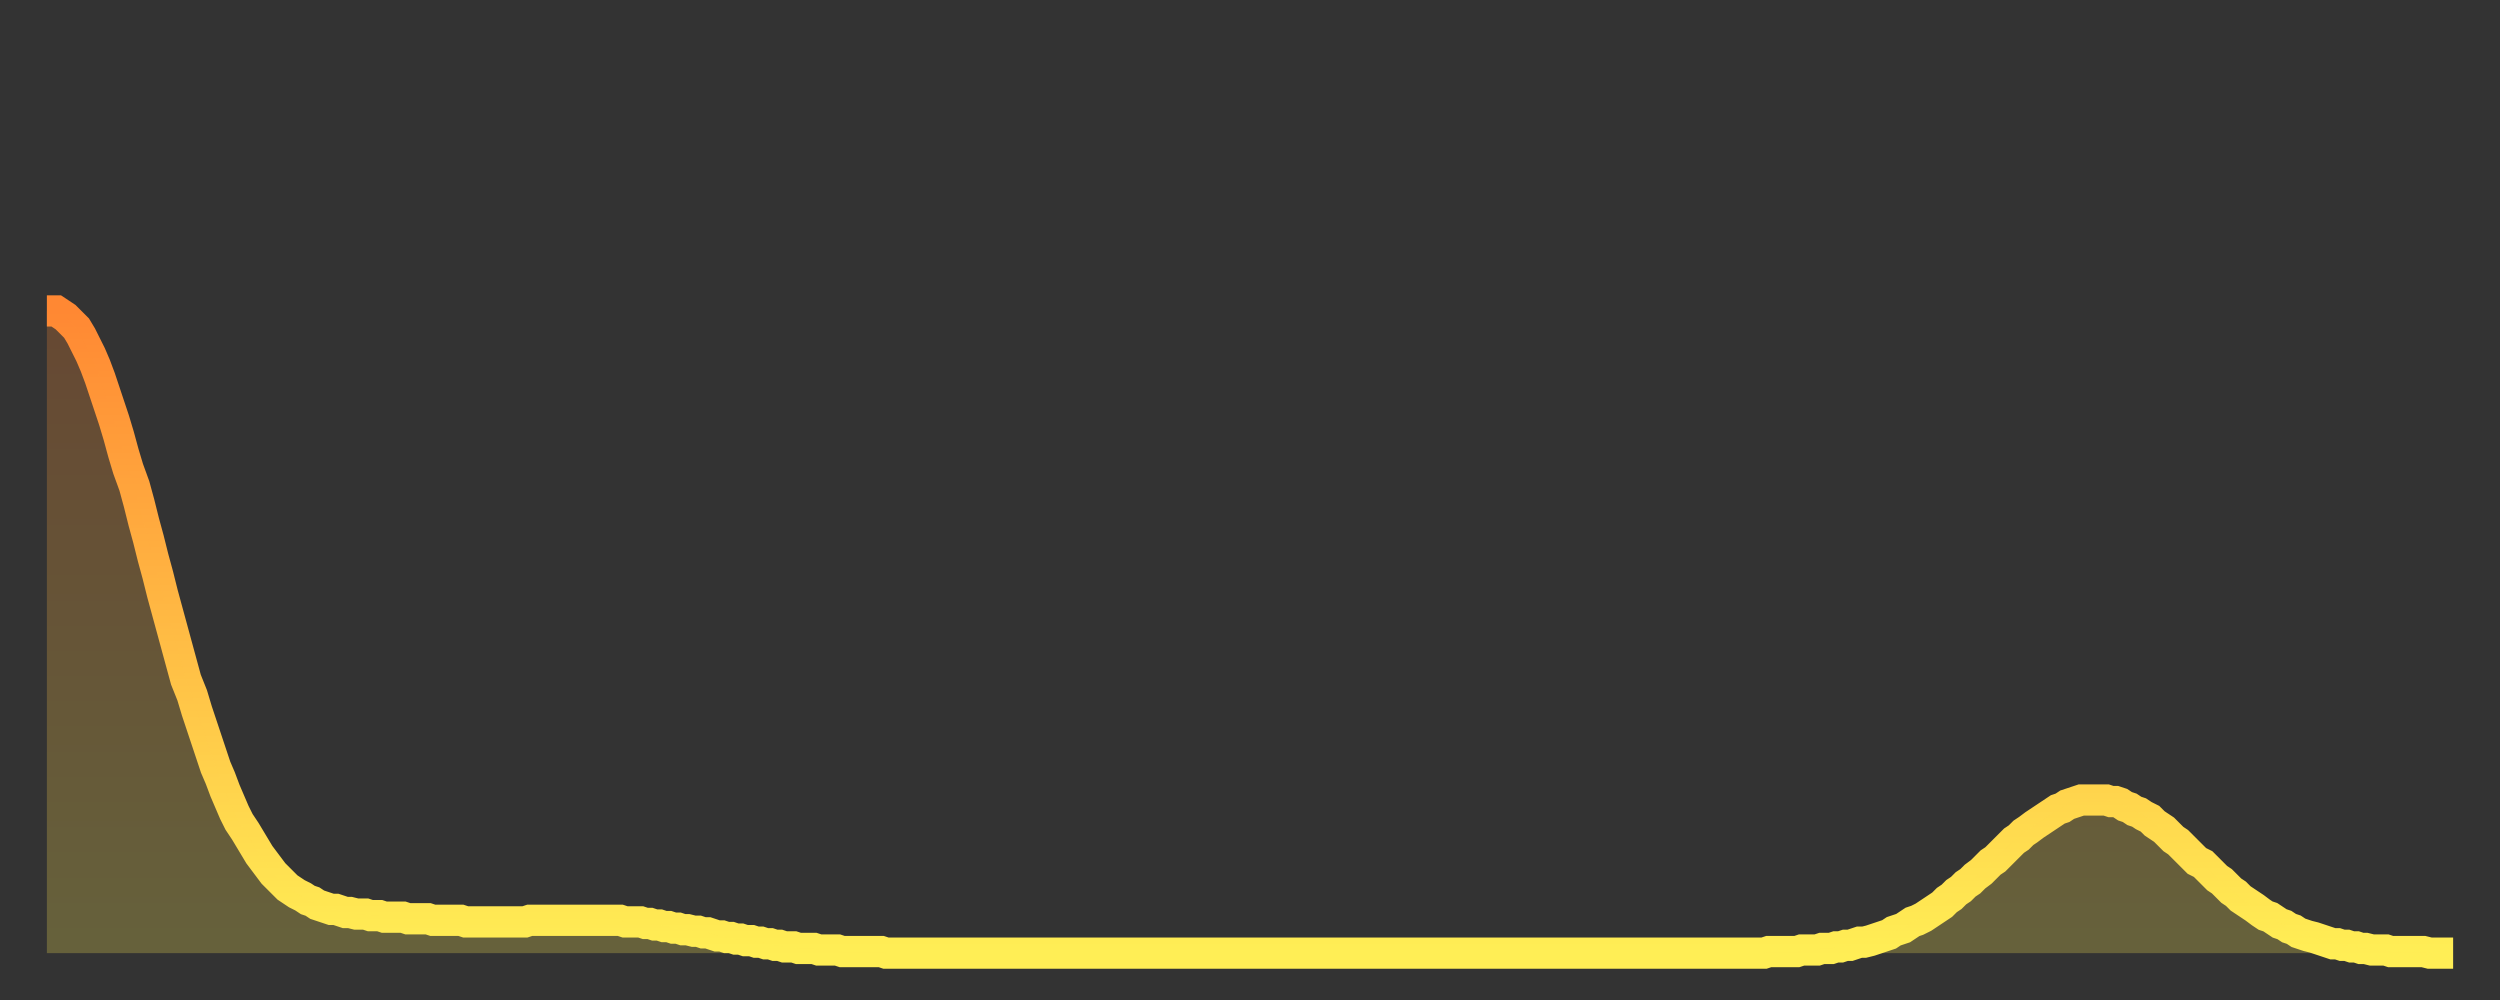 <?xml version="1.0" encoding="utf-8" ?>
<svg baseProfile="full" height="64" version="1.1" width="160" xmlns="http://www.w3.org/2000/svg" xmlns:ev="http://www.w3.org/2001/xml-events" xmlns:xlink="http://www.w3.org/1999/xlink"><rect width="100%" height="100%" fill="#333333" stroke="none"/><defs><linearGradient id="id229246" x1="0" x2="0" y1="0" y2="1"><stop offset="0%" stop-color="#ff8833" /><stop offset="50%" stop-color="#ffbb44" /><stop offset="100%" stop-color="#ffee55" /></linearGradient></defs><g transform="translate(3,3)"><g><path d="M 0.0 16.9 0.3 16.9 0.6 16.9 0.9 17.1 1.2 17.3 1.5 17.6 1.9 18.0 2.2 18.5 2.5 19.1 2.8 19.7 3.1 20.4 3.4 21.2 3.7 22.1 4.0 23.0 4.3 23.9 4.6 24.9 4.9 26.0 5.2 27.0 5.6 28.1 5.9 29.2 6.2 30.4 6.5 31.5 6.8 32.7 7.1 33.8 7.4 35.0 7.7 36.1 8.0 37.2 8.3 38.3 8.6 39.4 8.9 40.5 9.3 41.5 9.6 42.5 9.9 43.4 10.2 44.3 10.5 45.2 10.8 46.1 11.1 46.8 11.4 47.6 11.7 48.3 12.0 49.0 12.3 49.6 12.7 50.2 13.0 50.7 13.3 51.2 13.6 51.7 13.9 52.1 14.2 52.5 14.5 52.9 14.8 53.2 15.1 53.5 15.4 53.8 15.7 54.0 16.0 54.2 16.4 54.4 16.7 54.6 17.0 54.7 17.3 54.9 17.6 55.0 17.9 55.1 18.2 55.2 18.5 55.2 18.8 55.3 19.1 55.4 19.4 55.4 19.8 55.5 20.1 55.5 20.4 55.5 20.7 55.6 21.0 55.6 21.3 55.6 21.6 55.7 21.9 55.7 22.2 55.7 22.5 55.7 22.8 55.7 23.1 55.8 23.5 55.8 23.8 55.8 24.1 55.8 24.4 55.8 24.7 55.9 25.0 55.9 25.3 55.9 25.6 55.9 25.9 55.9 26.2 55.9 26.5 55.9 26.8 56.0 27.2 56.0 27.5 56.0 27.8 56.0 28.1 56.0 28.4 56.0 28.7 56.0 29.0 56.0 29.3 56.0 29.6 56.0 29.9 56.0 30.2 56.0 30.6 56.0 30.9 55.9 31.2 55.9 31.5 55.9 31.8 55.9 32.1 55.9 32.4 55.9 32.7 55.9 33.0 55.9 33.3 55.9 33.6 55.9 33.9 55.9 34.3 55.9 34.6 55.9 34.9 55.9 35.2 55.9 35.5 55.9 35.8 55.9 36.1 55.9 36.4 55.9 36.7 55.9 37.0 56.0 37.3 56.0 37.7 56.0 38.0 56.0 38.3 56.1 38.6 56.1 38.9 56.2 39.2 56.2 39.5 56.3 39.8 56.3 40.1 56.4 40.4 56.4 40.7 56.5 41.0 56.5 41.4 56.6 41.7 56.6 42.0 56.7 42.3 56.7 42.6 56.8 42.9 56.9 43.2 56.9 43.5 57.0 43.8 57.0 44.1 57.1 44.4 57.1 44.7 57.2 45.1 57.2 45.4 57.3 45.7 57.3 46.0 57.4 46.3 57.4 46.6 57.5 46.9 57.5 47.2 57.6 47.5 57.6 47.8 57.6 48.1 57.7 48.5 57.7 48.8 57.7 49.1 57.7 49.4 57.8 49.7 57.8 50.0 57.8 50.3 57.8 50.6 57.8 50.9 57.9 51.2 57.9 51.5 57.9 51.8 57.9 52.2 57.9 52.5 57.9 52.8 57.9 53.1 57.9 53.4 57.9 53.7 58.0 54.0 58.0 54.3 58.0 54.6 58.0 54.9 58.0 55.2 58.0 55.6 58.0 55.9 58.0 56.2 58.0 56.5 58.0 56.8 58.0 57.1 58.0 57.4 58.0 57.7 58.0 58.0 58.0 58.3 58.0 58.6 58.0 58.9 58.0 59.3 58.0 59.6 58.0 59.9 58.0 60.2 58.0 60.5 58.0 60.8 58.0 61.1 58.0 61.4 58.0 61.7 58.0 62.0 58.0 62.3 58.0 62.6 58.0 63.0 58.0 63.3 58.0 63.6 58.0 63.9 58.0 64.2 58.0 64.5 58.0 64.8 58.0 65.1 58.0 65.4 58.0 65.7 58.0 66.0 58.0 66.4 58.0 66.7 58.0 67.0 58.0 67.3 58.0 67.6 58.0 67.9 58.0 68.2 58.0 68.5 58.0 68.8 58.0 69.1 58.0 69.4 58.0 69.7 58.0 70.1 58.0 70.4 58.0 70.7 58.0 71.0 58.0 71.3 58.0 71.6 58.0 71.9 58.0 72.2 58.0 72.5 58.0 72.8 58.0 73.1 58.0 73.5 58.0 73.8 58.0 74.1 58.0 74.4 58.0 74.7 58.0 75.0 58.0 75.3 58.0 75.6 58.0 75.9 58.0 76.2 58.0 76.5 58.0 76.8 58.0 77.2 58.0 77.5 58.0 77.8 58.0 78.1 58.0 78.4 58.0 78.7 58.0 79.0 58.0 79.3 58.0 79.6 58.0 79.9 58.0 80.2 58.0 80.5 58.0 80.9 58.0 81.2 58.0 81.5 58.0 81.8 58.0 82.1 58.0 82.4 58.0 82.7 58.0 83.0 58.0 83.3 58.0 83.6 58.0 83.9 58.0 84.3 58.0 84.6 58.0 84.9 58.0 85.2 58.0 85.5 58.0 85.8 58.0 86.1 58.0 86.4 58.0 86.7 58.0 87.0 58.0 87.3 58.0 87.6 58.0 88.0 58.0 88.3 58.0 88.6 58.0 88.9 58.0 89.2 58.0 89.5 58.0 89.8 58.0 90.1 58.0 90.4 58.0 90.7 58.0 91.0 58.0 91.4 58.0 91.7 58.0 92.0 58.0 92.3 58.0 92.6 58.0 92.9 58.0 93.2 58.0 93.5 58.0 93.8 58.0 94.1 58.0 94.4 58.0 94.7 58.0 95.1 58.0 95.4 58.0 95.7 58.0 96.0 58.0 96.3 58.0 96.6 58.0 96.9 58.0 97.2 58.0 97.5 58.0 97.8 58.0 98.1 58.0 98.4 58.0 98.8 58.0 99.1 58.0 99.4 58.0 99.7 58.0 100.0 58.0 100.3 58.0 100.6 58.0 100.9 58.0 101.2 58.0 101.5 58.0 101.8 58.0 102.2 58.0 102.5 58.0 102.8 58.0 103.1 58.0 103.4 58.0 103.7 58.0 104.0 58.0 104.3 58.0 104.6 58.0 104.9 58.0 105.2 58.0 105.5 58.0 105.9 58.0 106.2 58.0 106.5 58.0 106.8 58.0 107.1 58.0 107.4 58.0 107.7 58.0 108.0 58.0 108.3 58.0 108.6 58.0 108.9 58.0 109.3 58.0 109.6 58.0 109.9 58.0 110.2 57.9 110.5 57.9 110.8 57.9 111.1 57.9 111.4 57.9 111.7 57.9 112.0 57.9 112.3 57.8 112.6 57.8 113.0 57.8 113.3 57.8 113.6 57.7 113.9 57.7 114.2 57.7 114.5 57.6 114.8 57.6 115.1 57.5 115.4 57.5 115.7 57.4 116.0 57.3 116.3 57.3 116.7 57.2 117.0 57.1 117.3 57.0 117.6 56.9 117.9 56.8 118.2 56.6 118.5 56.5 118.8 56.4 119.1 56.2 119.4 56.0 119.7 55.9 120.1 55.7 120.4 55.5 120.7 55.3 121.0 55.1 121.3 54.9 121.6 54.6 121.9 54.4 122.2 54.1 122.5 53.9 122.8 53.6 123.1 53.4 123.4 53.1 123.8 52.8 124.1 52.5 124.4 52.2 124.7 52.0 125.0 51.7 125.3 51.4 125.6 51.1 125.9 50.8 126.2 50.6 126.5 50.3 126.8 50.1 127.2 49.8 127.5 49.6 127.8 49.4 128.1 49.2 128.4 49.0 128.7 48.8 129.0 48.7 129.3 48.5 129.6 48.4 129.9 48.3 130.2 48.2 130.5 48.2 130.9 48.2 131.2 48.2 131.5 48.2 131.8 48.2 132.1 48.3 132.4 48.3 132.7 48.4 133.0 48.6 133.3 48.7 133.6 48.9 133.9 49.0 134.2 49.2 134.6 49.4 134.9 49.7 135.2 49.9 135.5 50.1 135.8 50.4 136.1 50.7 136.4 50.9 136.7 51.2 137.0 51.5 137.3 51.8 137.6 52.1 138.0 52.3 138.3 52.6 138.6 52.9 138.9 53.2 139.2 53.4 139.5 53.7 139.8 54.0 140.1 54.2 140.4 54.5 140.7 54.7 141.0 54.9 141.3 55.1 141.7 55.4 142.0 55.6 142.3 55.7 142.6 55.9 142.9 56.1 143.2 56.2 143.5 56.4 143.8 56.5 144.1 56.7 144.4 56.8 144.7 56.9 145.1 57.0 145.4 57.1 145.7 57.2 146.0 57.3 146.3 57.4 146.6 57.4 146.9 57.5 147.2 57.5 147.5 57.6 147.8 57.6 148.1 57.7 148.4 57.7 148.8 57.8 149.1 57.8 149.4 57.8 149.7 57.8 150.0 57.9 150.3 57.9 150.6 57.9 150.9 57.9 151.2 57.9 151.5 57.9 151.8 57.9 152.1 57.9 152.5 58.0 152.8 58.0 153.1 58.0 153.4 58.0 153.7 58.0 154.0 58.0" fill="none" id="graph-curve" opacity="1" stroke="url(#id229246)" stroke-width="2" /><path d="M 0 58 L 0.0 16.9 0.3 16.9 0.6 16.9 0.9 17.1 1.2 17.3 1.5 17.6 1.9 18.0 2.2 18.5 2.5 19.1 2.8 19.7 3.1 20.4 3.4 21.2 3.7 22.1 4.0 23.0 4.3 23.9 4.6 24.9 4.9 26.0 5.2 27.0 5.6 28.1 5.9 29.2 6.2 30.4 6.5 31.5 6.8 32.7 7.1 33.8 7.4 35.0 7.7 36.1 8.0 37.2 8.3 38.3 8.6 39.4 8.9 40.5 9.3 41.5 9.6 42.5 9.9 43.4 10.2 44.3 10.5 45.2 10.8 46.1 11.1 46.8 11.4 47.6 11.7 48.3 12.0 49.0 12.3 49.6 12.7 50.2 13.0 50.7 13.3 51.2 13.6 51.7 13.9 52.1 14.2 52.5 14.5 52.9 14.8 53.2 15.1 53.5 15.4 53.8 15.7 54.0 16.0 54.2 16.4 54.4 16.7 54.6 17.0 54.7 17.3 54.9 17.6 55.0 17.9 55.1 18.2 55.2 18.5 55.2 18.8 55.3 19.1 55.4 19.4 55.4 19.8 55.5 20.1 55.5 20.4 55.5 20.7 55.6 21.0 55.6 21.3 55.6 21.6 55.7 21.9 55.7 22.2 55.7 22.5 55.7 22.8 55.7 23.1 55.8 23.5 55.8 23.8 55.8 24.1 55.8 24.4 55.8 24.7 55.9 25.0 55.9 25.3 55.9 25.6 55.9 25.9 55.9 26.2 55.9 26.5 55.9 26.8 56.0 27.2 56.0 27.5 56.0 27.8 56.0 28.1 56.0 28.4 56.0 28.7 56.0 29.0 56.0 29.3 56.0 29.6 56.0 29.9 56.0 30.2 56.0 30.6 56.0 30.9 55.9 31.2 55.9 31.5 55.9 31.8 55.9 32.1 55.9 32.4 55.9 32.7 55.9 33.0 55.9 33.3 55.9 33.6 55.9 33.9 55.9 34.3 55.9 34.6 55.9 34.9 55.9 35.2 55.9 35.5 55.9 35.8 55.9 36.1 55.9 36.4 55.9 36.7 55.9 37.0 56.0 37.3 56.0 37.7 56.0 38.0 56.0 38.3 56.1 38.6 56.1 38.9 56.2 39.2 56.2 39.5 56.3 39.8 56.3 40.1 56.4 40.4 56.4 40.7 56.5 41.0 56.5 41.4 56.6 41.7 56.6 42.0 56.7 42.3 56.7 42.6 56.8 42.9 56.9 43.2 56.9 43.5 57.0 43.8 57.0 44.1 57.1 44.4 57.1 44.7 57.2 45.1 57.2 45.4 57.3 45.7 57.3 46.0 57.4 46.3 57.4 46.6 57.5 46.9 57.5 47.2 57.6 47.5 57.6 47.8 57.6 48.1 57.7 48.5 57.7 48.8 57.7 49.1 57.7 49.4 57.8 49.7 57.8 50.0 57.8 50.3 57.8 50.6 57.8 50.9 57.9 51.2 57.9 51.5 57.9 51.8 57.9 52.2 57.9 52.5 57.9 52.8 57.9 53.1 57.9 53.4 57.9 53.7 58.0 54.0 58.0 54.3 58.0 54.6 58.0 54.9 58.0 55.2 58.0 55.6 58.0 55.9 58.0 56.2 58.0 56.5 58.0 56.8 58.0 57.1 58.0 57.4 58.0 57.7 58.0 58.0 58.0 58.3 58.0 58.6 58.0 58.9 58.0 59.3 58.0 59.6 58.0 59.9 58.0 60.2 58.0 60.5 58.0 60.8 58.0 61.1 58.0 61.4 58.0 61.7 58.0 62.0 58.0 62.3 58.0 62.6 58.0 63.0 58.0 63.3 58.0 63.6 58.0 63.9 58.0 64.2 58.0 64.5 58.0 64.8 58.0 65.1 58.0 65.4 58.0 65.7 58.0 66.0 58.0 66.4 58.0 66.7 58.0 67.0 58.0 67.3 58.0 67.6 58.0 67.9 58.0 68.2 58.0 68.5 58.0 68.8 58.0 69.1 58.0 69.4 58.0 69.7 58.0 70.1 58.0 70.4 58.0 70.7 58.0 71.0 58.0 71.3 58.0 71.6 58.0 71.9 58.0 72.2 58.0 72.5 58.0 72.8 58.0 73.1 58.0 73.5 58.0 73.8 58.0 74.1 58.0 74.4 58.0 74.7 58.0 75.0 58.0 75.3 58.0 75.6 58.0 75.9 58.0 76.2 58.0 76.5 58.0 76.8 58.0 77.2 58.0 77.5 58.0 77.8 58.0 78.1 58.0 78.4 58.0 78.7 58.0 79.0 58.0 79.3 58.0 79.6 58.0 79.9 58.0 80.2 58.0 80.5 58.0 80.9 58.0 81.2 58.0 81.5 58.0 81.8 58.0 82.1 58.0 82.4 58.0 82.7 58.0 83.0 58.0 83.3 58.0 83.6 58.0 83.9 58.0 84.3 58.0 84.6 58.0 84.9 58.0 85.2 58.0 85.5 58.0 85.8 58.0 86.1 58.0 86.4 58.0 86.7 58.0 87.0 58.0 87.3 58.0 87.6 58.0 88.0 58.0 88.3 58.0 88.6 58.0 88.9 58.0 89.2 58.0 89.5 58.0 89.8 58.0 90.1 58.0 90.4 58.0 90.7 58.0 91.0 58.0 91.4 58.0 91.7 58.0 92.0 58.0 92.3 58.0 92.6 58.0 92.9 58.0 93.2 58.0 93.5 58.0 93.8 58.0 94.1 58.0 94.4 58.0 94.7 58.0 95.1 58.0 95.4 58.0 95.7 58.0 96.0 58.0 96.3 58.0 96.6 58.0 96.9 58.0 97.2 58.0 97.5 58.0 97.8 58.0 98.1 58.0 98.4 58.0 98.8 58.0 99.1 58.0 99.4 58.0 99.7 58.0 100.0 58.0 100.3 58.0 100.6 58.0 100.9 58.0 101.2 58.0 101.5 58.0 101.8 58.0 102.2 58.0 102.5 58.0 102.8 58.0 103.1 58.0 103.4 58.0 103.7 58.0 104.0 58.0 104.3 58.0 104.6 58.0 104.9 58.0 105.2 58.0 105.5 58.0 105.9 58.0 106.2 58.0 106.5 58.0 106.8 58.0 107.1 58.0 107.4 58.0 107.7 58.0 108.0 58.0 108.3 58.0 108.6 58.0 108.9 58.0 109.3 58.0 109.6 58.0 109.9 58.0 110.2 57.9 110.5 57.9 110.8 57.9 111.1 57.9 111.4 57.9 111.7 57.9 112.0 57.9 112.3 57.8 112.6 57.8 113.0 57.8 113.3 57.8 113.6 57.7 113.9 57.7 114.2 57.7 114.5 57.6 114.8 57.6 115.1 57.5 115.4 57.5 115.7 57.4 116.0 57.3 116.3 57.3 116.7 57.2 117.0 57.1 117.3 57.0 117.6 56.9 117.9 56.8 118.2 56.6 118.5 56.5 118.8 56.4 119.1 56.2 119.4 56.0 119.7 55.9 120.1 55.7 120.4 55.5 120.7 55.3 121.0 55.1 121.3 54.9 121.6 54.6 121.9 54.4 122.2 54.1 122.5 53.9 122.8 53.6 123.1 53.4 123.4 53.1 123.8 52.8 124.1 52.5 124.4 52.2 124.7 52.0 125.0 51.7 125.3 51.4 125.6 51.1 125.9 50.8 126.2 50.6 126.5 50.3 126.8 50.1 127.2 49.8 127.5 49.6 127.8 49.4 128.1 49.2 128.4 49.0 128.7 48.8 129.0 48.7 129.3 48.5 129.6 48.4 129.9 48.3 130.2 48.2 130.5 48.2 130.9 48.2 131.2 48.2 131.5 48.2 131.8 48.2 132.1 48.3 132.4 48.3 132.7 48.4 133.0 48.6 133.3 48.7 133.6 48.9 133.9 49.0 134.2 49.2 134.6 49.4 134.9 49.7 135.2 49.9 135.5 50.1 135.8 50.4 136.1 50.7 136.4 50.9 136.7 51.2 137.0 51.5 137.3 51.8 137.6 52.1 138.0 52.3 138.3 52.6 138.6 52.9 138.9 53.2 139.2 53.4 139.5 53.7 139.8 54.0 140.1 54.2 140.4 54.5 140.7 54.7 141.0 54.9 141.3 55.1 141.7 55.4 142.0 55.6 142.3 55.7 142.6 55.9 142.9 56.1 143.2 56.2 143.5 56.4 143.8 56.5 144.1 56.7 144.4 56.8 144.7 56.9 145.1 57.0 145.4 57.1 145.7 57.2 146.0 57.3 146.3 57.4 146.6 57.4 146.9 57.5 147.2 57.5 147.5 57.6 147.8 57.6 148.1 57.7 148.4 57.7 148.8 57.8 149.1 57.8 149.4 57.8 149.7 57.8 150.0 57.9 150.3 57.9 150.6 57.9 150.9 57.9 151.2 57.9 151.5 57.9 151.8 57.9 152.1 57.9 152.5 58.0 152.8 58.0 153.1 58.0 153.4 58.0 153.7 58.0 154.0 58.0 154 58" fill="url(#id229246)" fill-opacity=".25" id="graph-shadow" /></g></g></svg>